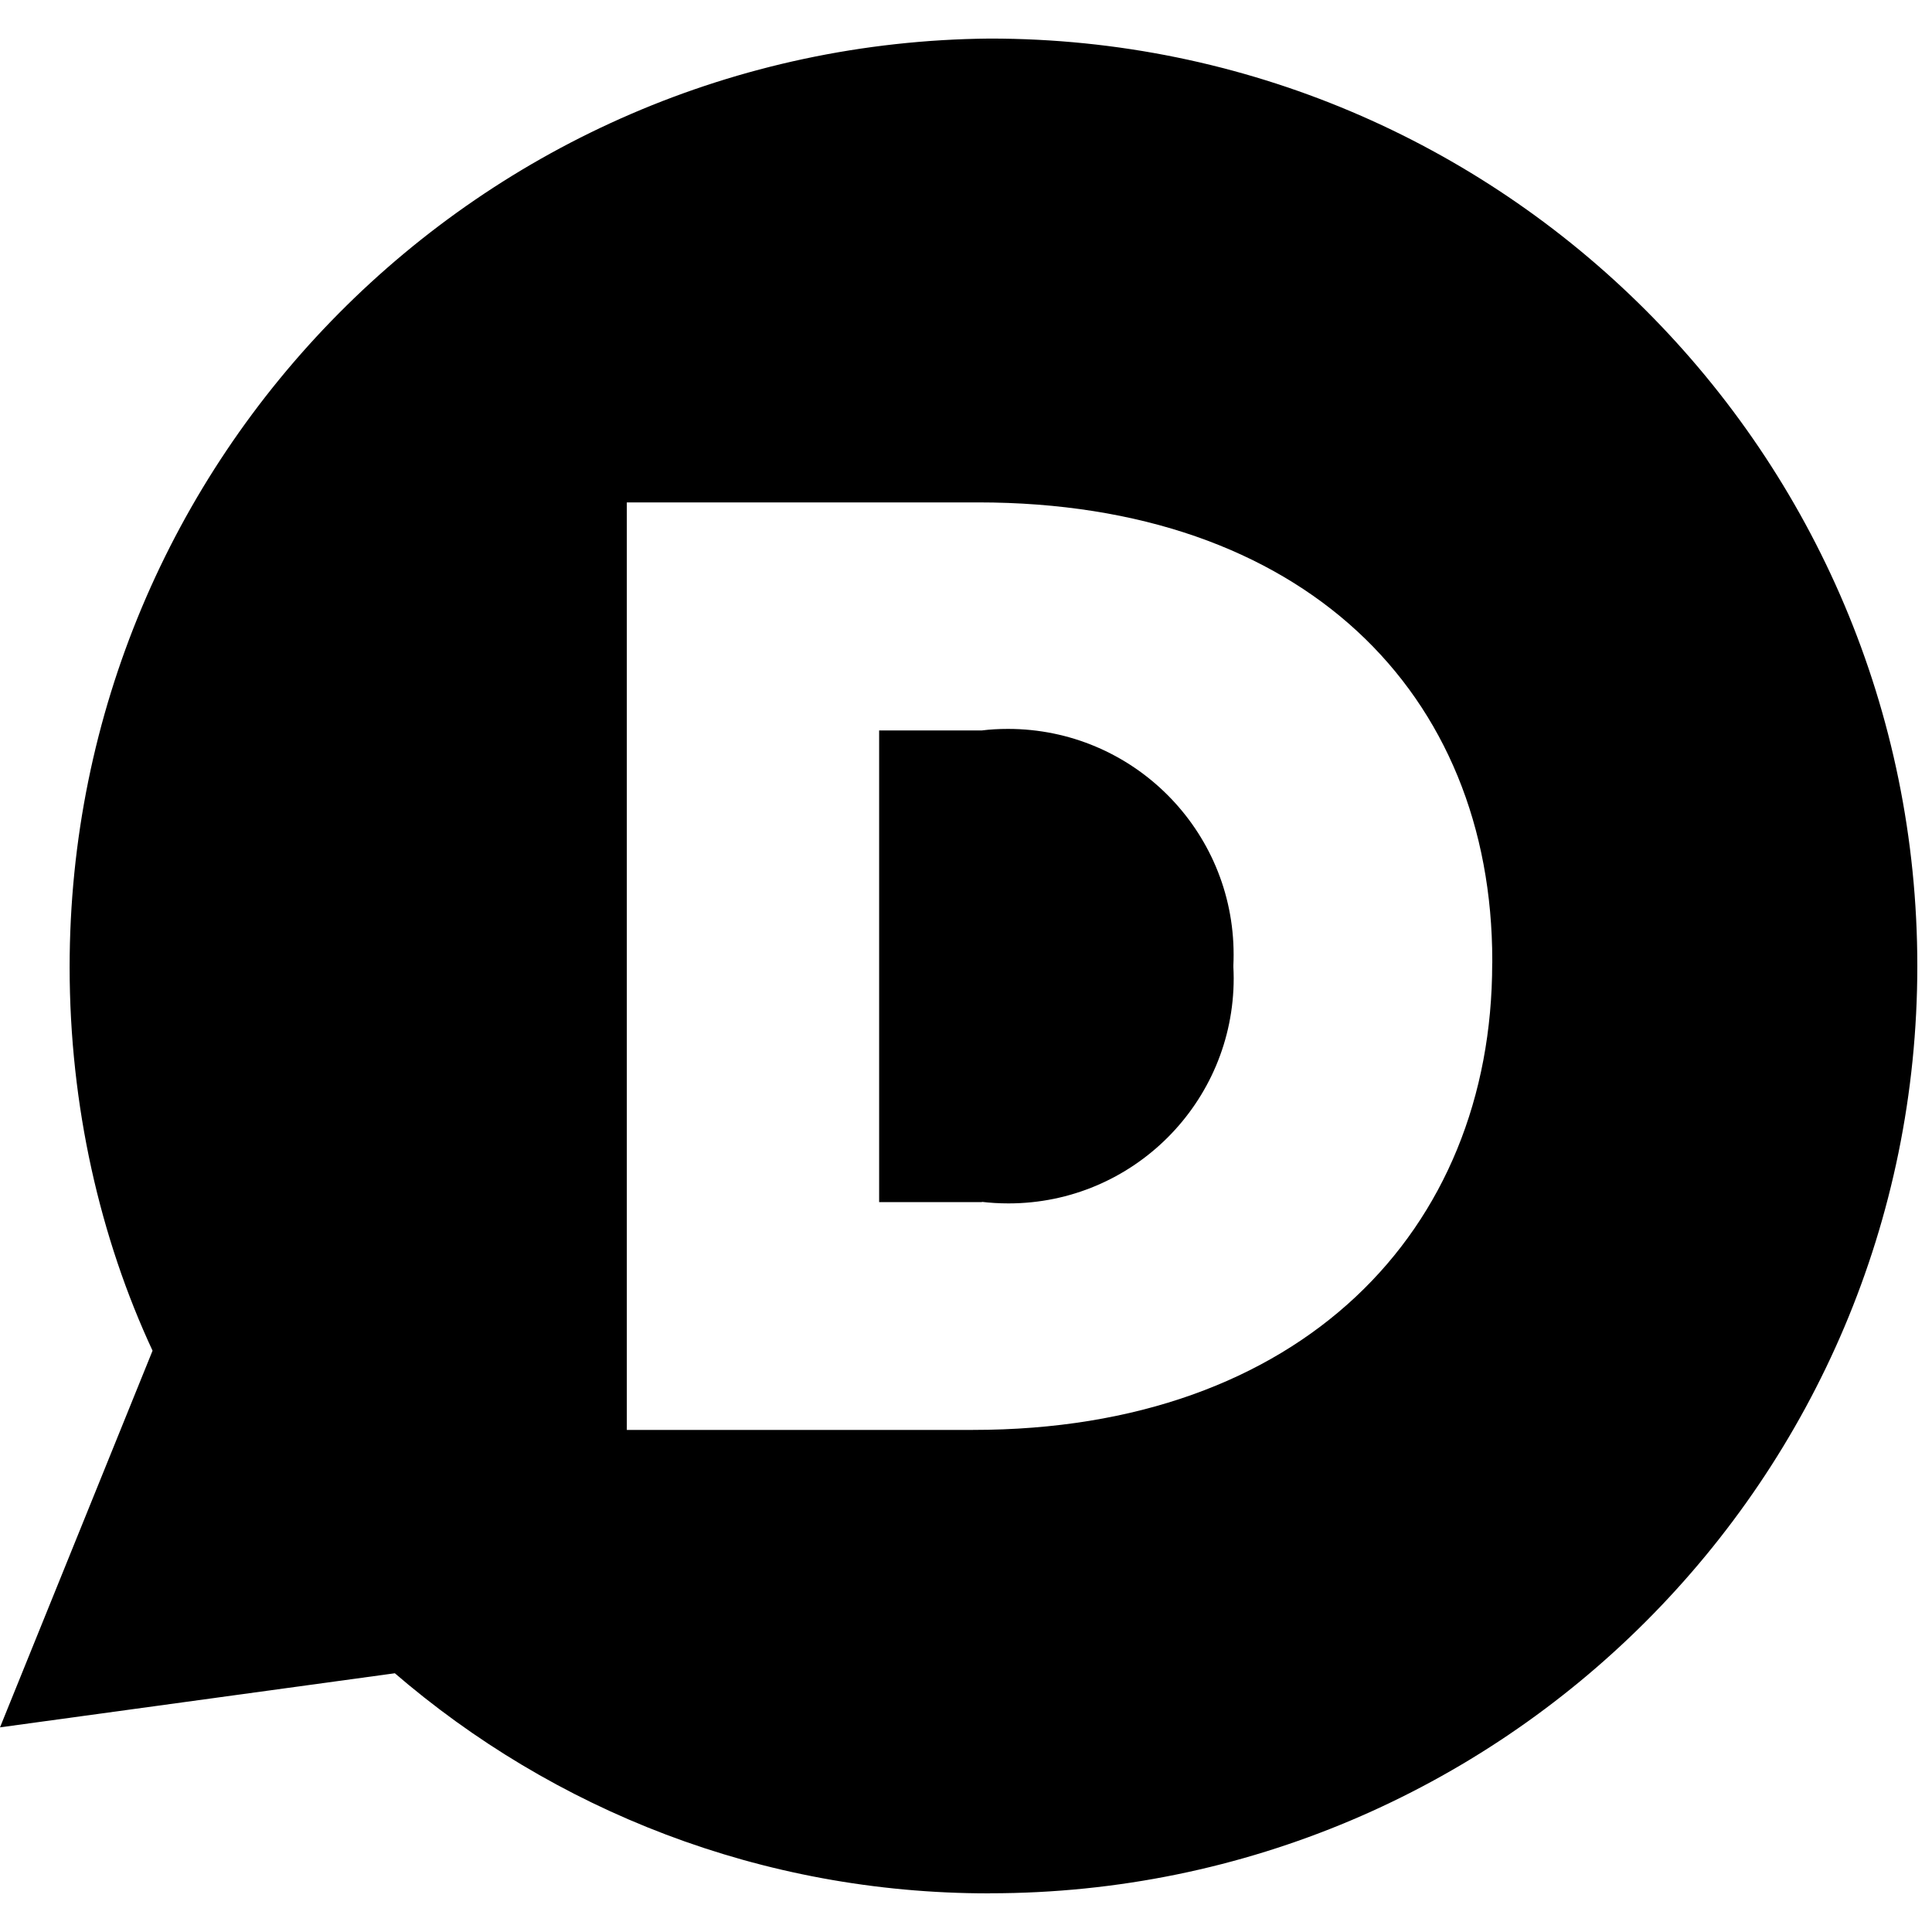 <?xml version="1.0" encoding="utf-8"?><!-- Скачано с сайта svg4.ru / Downloaded from svg4.ru -->
<svg fill="#000000" width="800px" height="800px" viewBox="0 -0.5 25 25" xmlns="http://www.w3.org/2000/svg"><path d="m12.807 24c-.004 0-.009 0-.014 0-2.943 0-5.633-1.078-7.699-2.861l.015.013-5.109.7 1.974-4.874c-.678-1.458-1.073-3.165-1.073-4.964 0-6.598 5.319-11.954 11.903-12.015h.006c6.627 0 12 5.373 12 12s-5.373 12-12 12zm6.503-12.034v-.034c0-3.463-2.443-5.931-6.654-5.931h-4.545v12.002h4.479c4.242 0 6.719-2.574 6.719-6.037zm-6.606 3.089h-1.328v-6.103h1.328c.102-.013.219-.02.339-.02 1.613 0 2.92 1.307 2.92 2.92 0 .046-.001.093-.003.138v-.006.031c.002.043.004.093.004.143 0 1.609-1.305 2.914-2.914 2.914-.12 0-.238-.007-.354-.021l.014.001z"/></svg>